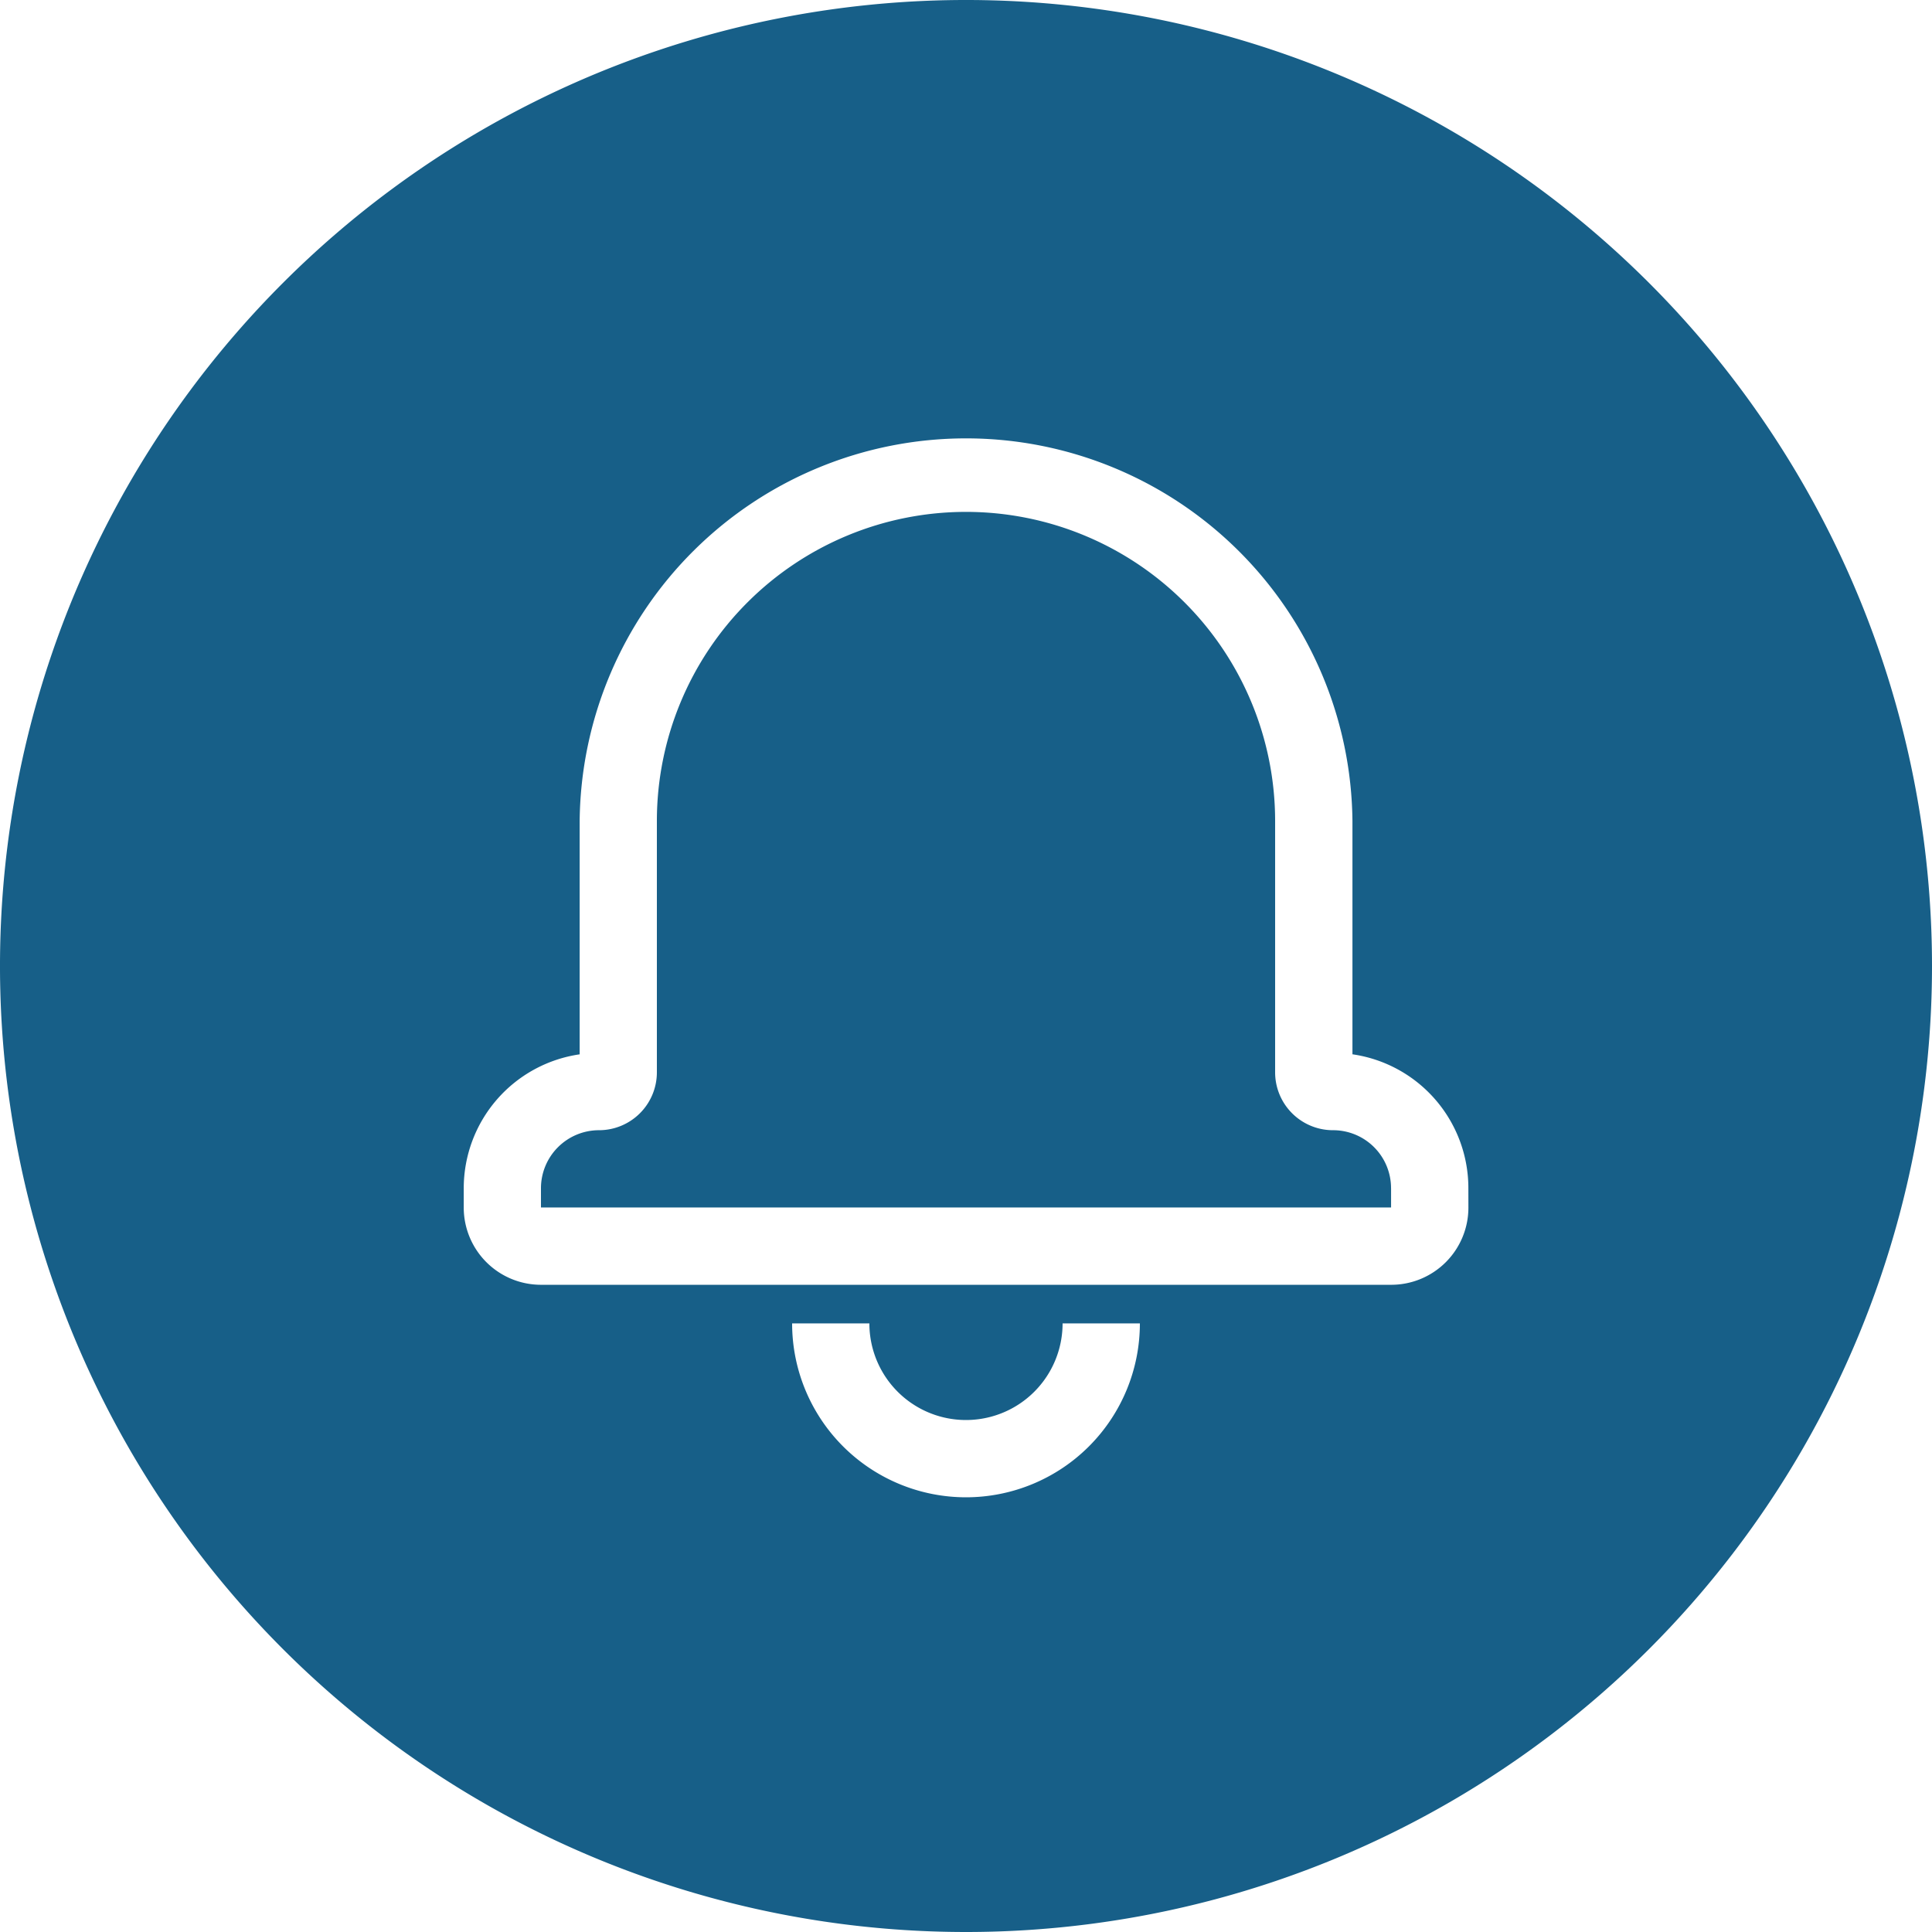 <?xml version="1.0" encoding="UTF-8"?> <svg xmlns="http://www.w3.org/2000/svg" width="54.568" height="54.568" viewBox="0 0 54.568 54.568"><path id="Tracciato_67422" data-name="Tracciato 67422" d="M97.284,54.568a27.284,27.284,0,1,1,27.284-27.284A27.284,27.284,0,0,1,97.284,54.568ZM92.373,37.379a4.911,4.911,0,1,0,9.822,0h-2.183a2.728,2.728,0,1,1-5.457,0Zm19.1-3.821a3.819,3.819,0,0,0-3.274-3.78V23.191a10.914,10.914,0,0,0-21.827,0v6.588a3.823,3.823,0,0,0-3.274,3.78v.548a2.182,2.182,0,0,0,2.184,2.181h24.008a2.18,2.18,0,0,0,2.184-2.181Zm-2.183,0s0,.547,0,.547H85.279v-.547a1.64,1.64,0,0,1,1.642-1.636,1.635,1.635,0,0,0,1.632-1.633v-7.1a8.731,8.731,0,0,1,17.462,0v7.1a1.635,1.635,0,0,0,1.632,1.633,1.636,1.636,0,0,1,1.642,1.636Z" transform="translate(-70)" fill="#175f88"></path></svg> 